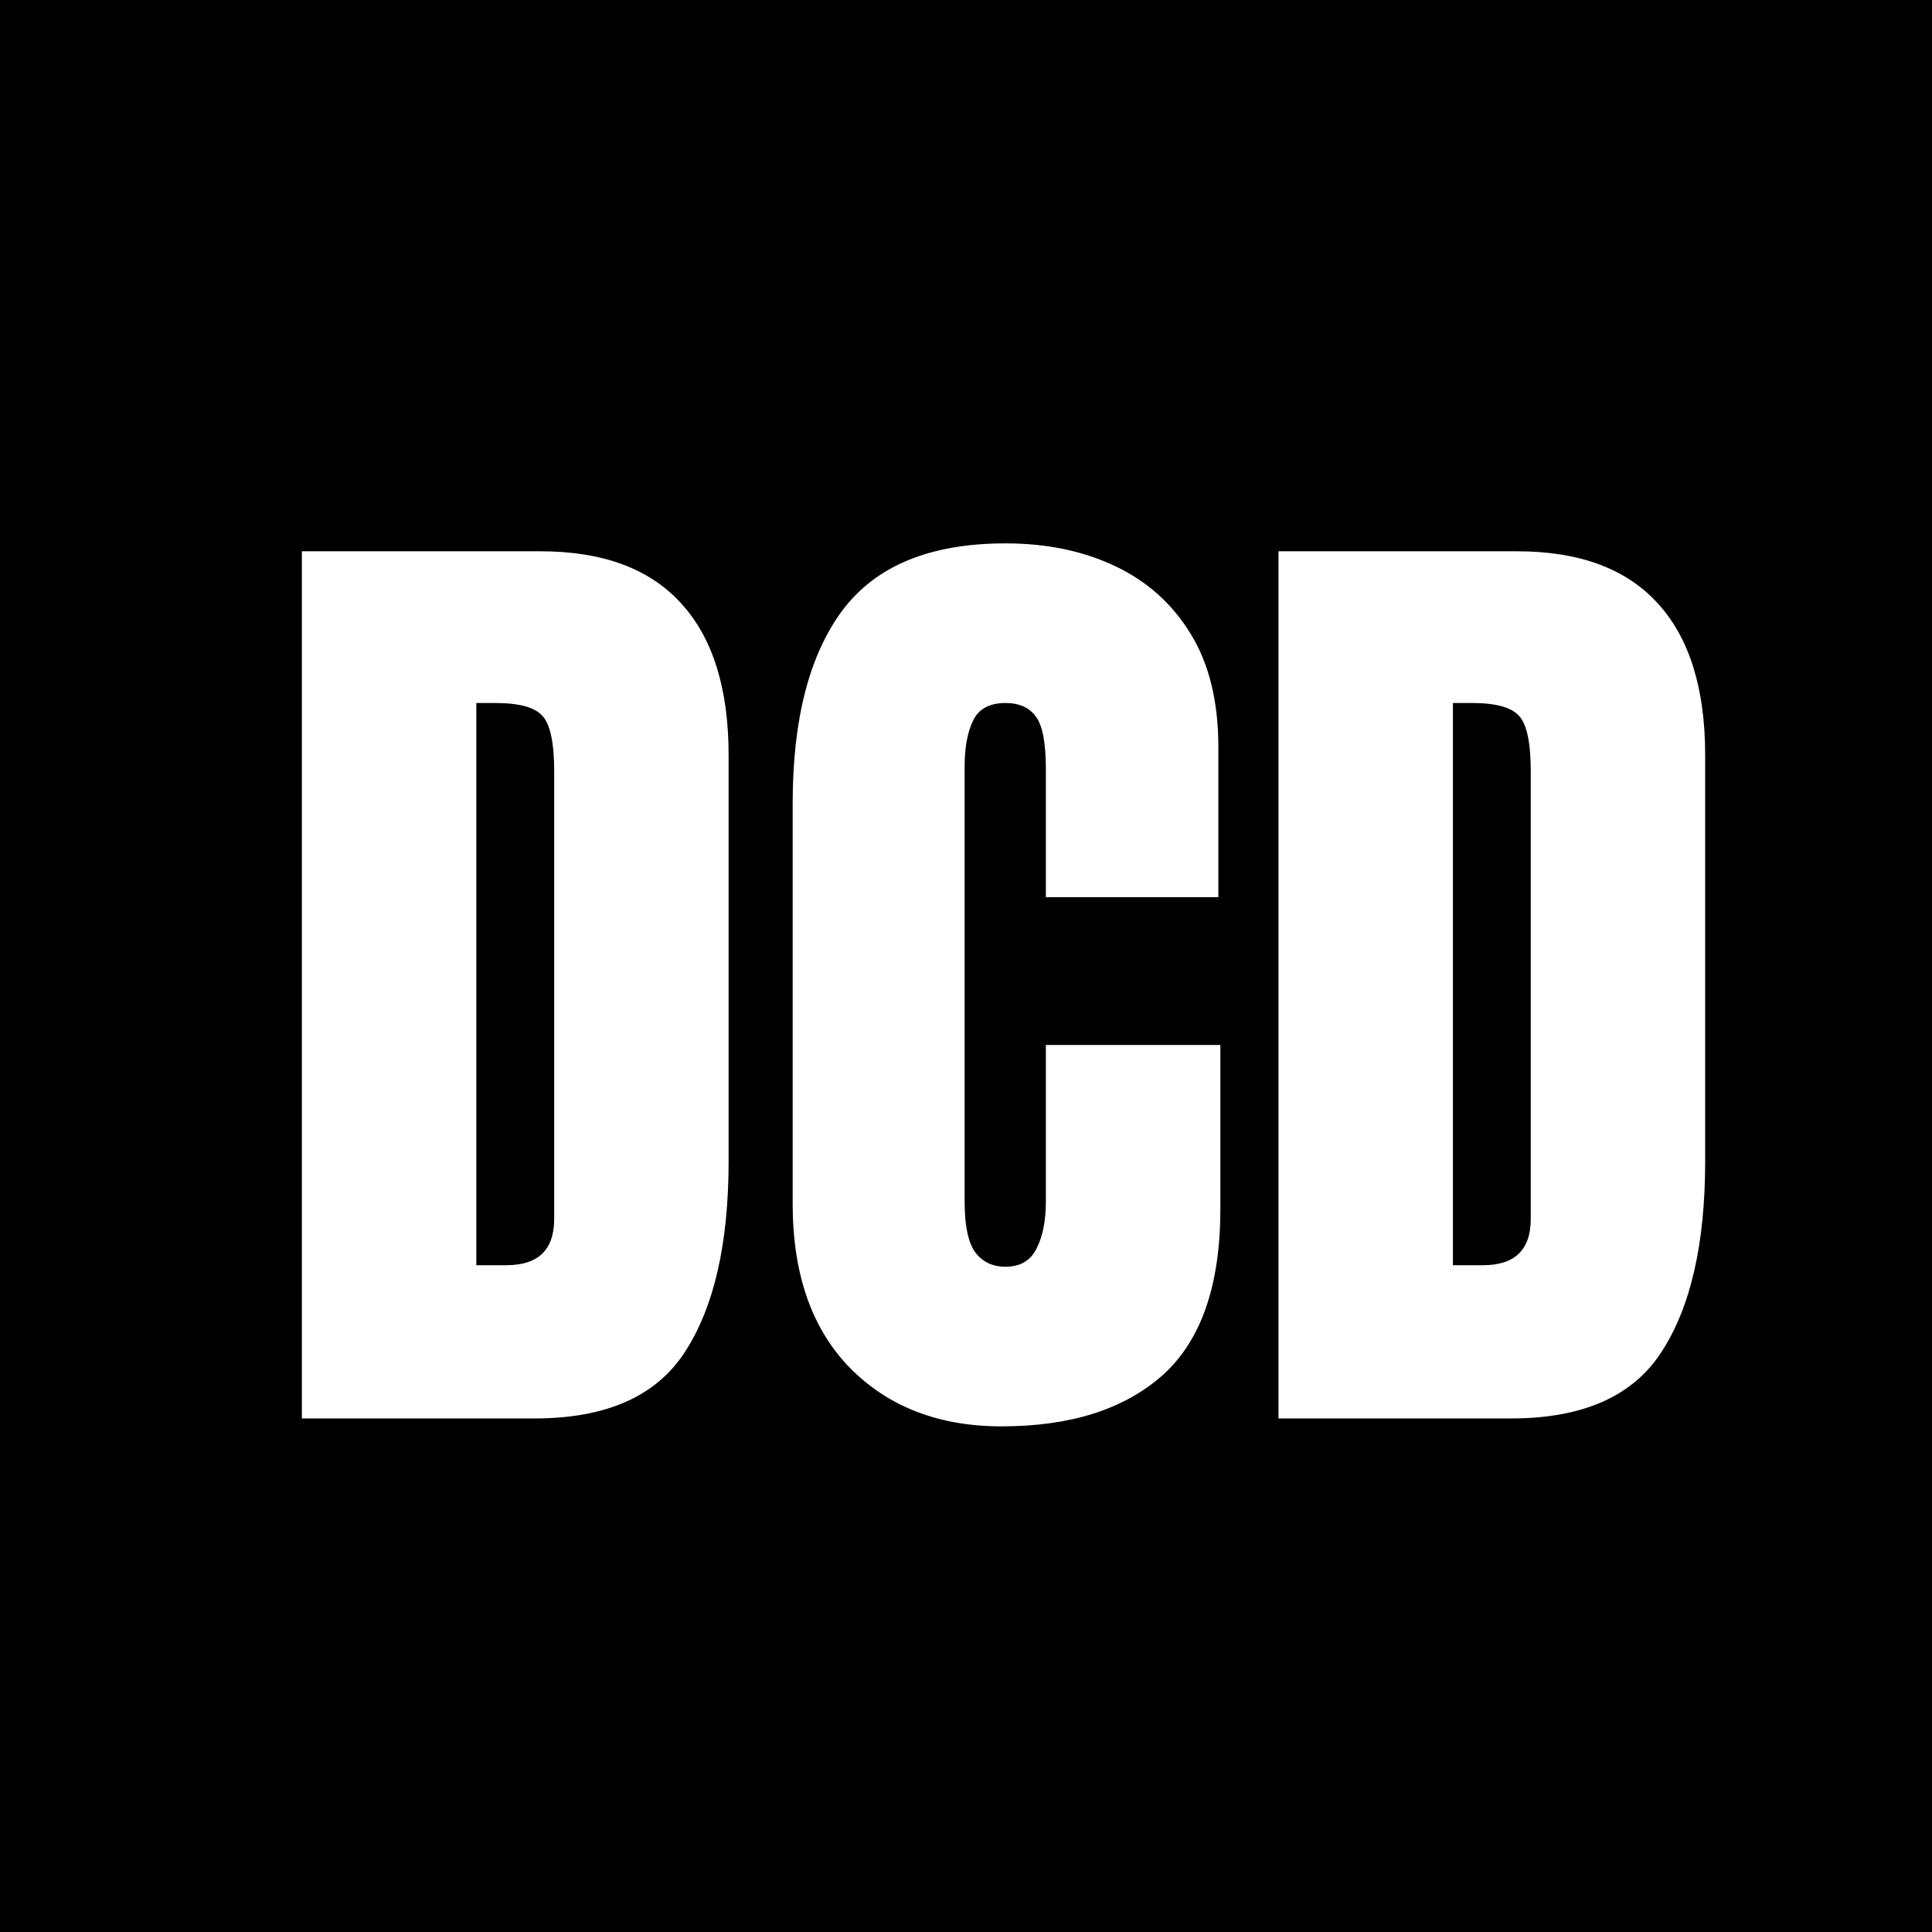 <svg width="32" height="32" viewBox="0 0 32 32" fill="none" xmlns="http://www.w3.org/2000/svg">
<rect width="32" height="32" fill="black"/>
<path d="M21.176 23.494V9.131H25.126C26.159 9.131 26.938 9.419 27.46 9.996C27.982 10.567 28.243 11.405 28.243 12.509V19.234C28.243 20.594 28.004 21.645 27.525 22.384C27.052 23.124 26.219 23.494 25.028 23.494H21.176ZM24.065 20.956H24.563C25.09 20.956 25.354 20.701 25.354 20.189V12.779C25.354 12.3 25.289 11.992 25.158 11.856C25.033 11.715 24.775 11.644 24.383 11.644H24.065V20.956Z" fill="white"/>
<path d="M16.589 23.625C15.55 23.625 14.712 23.301 14.075 22.654C13.444 22.006 13.129 21.1 13.129 19.936V13.309C13.129 11.916 13.403 10.85 13.953 10.11C14.508 9.37 15.408 9 16.654 9C17.334 9 17.938 9.125 18.466 9.375C18.999 9.626 19.418 10.001 19.723 10.502C20.028 10.997 20.18 11.623 20.18 12.379V14.86H17.323V12.738C17.323 12.308 17.269 12.02 17.16 11.873C17.052 11.72 16.883 11.644 16.654 11.644C16.388 11.644 16.208 11.742 16.116 11.938C16.023 12.129 15.977 12.384 15.977 12.705V19.895C15.977 20.293 16.034 20.573 16.148 20.736C16.268 20.899 16.437 20.981 16.654 20.981C16.899 20.981 17.07 20.88 17.169 20.679C17.272 20.477 17.323 20.216 17.323 19.895V17.308H20.213V20.026C20.213 21.288 19.894 22.205 19.258 22.776C18.621 23.342 17.732 23.625 16.589 23.625Z" fill="white"/>
<path d="M5 23.494V9.131H8.95C9.984 9.131 10.762 9.419 11.284 9.996C11.806 10.567 12.068 11.405 12.068 12.509V19.234C12.068 20.594 11.828 21.645 11.35 22.384C10.876 23.124 10.044 23.494 8.852 23.494H5ZM7.889 20.956H8.387C8.915 20.956 9.179 20.701 9.179 20.189V12.779C9.179 12.3 9.113 11.992 8.983 11.856C8.858 11.715 8.599 11.644 8.207 11.644H7.889V20.956Z" fill="white"/>
</svg>
